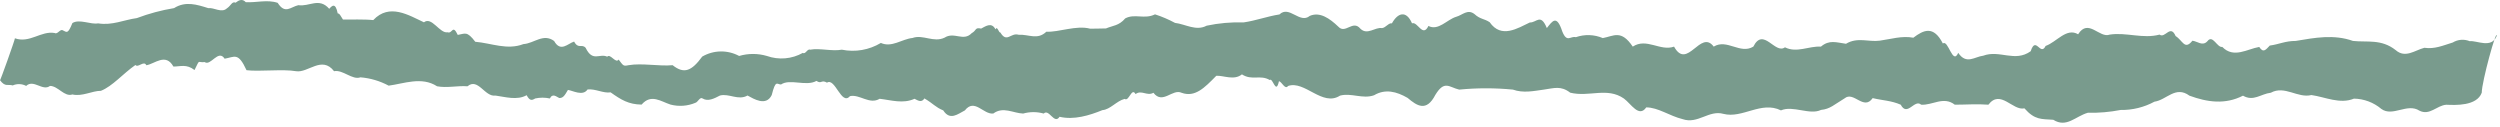 <?xml version="1.0" encoding="UTF-8"?> <svg xmlns="http://www.w3.org/2000/svg" width="474" height="24" viewBox="0 0 474 24" fill="none"> <path d="M468.26 7.81C467.741 7.596 467.18 7.507 466.62 7.55C466.061 7.594 465.519 7.768 465.04 8.06C463.15 8.64 461.63 9.34 459.66 9.06C457.87 9.52 456.05 11.11 454.22 9.5C451.49 7.35 448.83 8.06 446.12 7.76C442.51 6.47 438.88 7.15 435.27 7.76C433.27 7.76 432.16 8.39 430.35 8.64C429.59 9.43 429.14 10.12 428.35 8.9C426.1 9.28 423.5 11.13 421.35 8.9C420.35 9.07 419.53 6.46 418.52 7.82C417.6 8.82 416.62 7.82 415.68 7.72C414.2 9.57 413.85 7.67 412.5 6.84C411.5 4.52 410.5 7.37 409.45 6.56C406.31 7.41 403.16 6.08 400.01 6.56C398.06 7.32 395.95 3.41 394.01 6.5C391.81 5.19 389.96 7.96 387.85 8.71C386.85 10.76 385.99 6.71 385.02 9.71C382.02 11.87 379.15 9.4 376.02 10.56C374.39 10.75 372.82 12.31 371.28 10.02C370.22 12.46 369.38 7.41 368.37 8.25C366.59 4.78 364.71 5.68 362.77 7.15C360.61 6.74 358.5 7.42 356.4 7.71C354.3 8 352.18 6.98 350 8.3C348.17 8.05 346.84 7.49 345.25 8.84C342.95 8.7 340.66 10.1 338.43 8.97C336.54 10.37 334.34 5.03 332.43 8.84C329.93 10.36 327.43 7.29 324.92 8.84C322.41 5.46 319.92 13.41 317.4 8.84C314.79 9.78 312.18 7.11 309.57 8.84C307.37 5.56 305.97 6.84 303.89 7.22C302.267 6.531 300.445 6.47 298.78 7.05C297.78 6.76 297.1 8.2 296.21 5.97C295.15 2.72 294.35 3.97 293.28 5.32C292.1 2.45 291.33 4.32 290.06 4.26C287.75 5.34 284.66 7.39 282.44 4.21C281.39 3.51 280.66 3.68 279.55 2.66C278.24 1.66 277.29 2.86 276.08 3.19C274.35 3.71 272.71 5.9 270.83 4.92C269.74 7.19 268.78 4.02 267.72 4.42C266.62 1.9 265.02 2.42 263.91 4.42C263.26 4.31 262.78 5.23 262.03 5.33C260.71 5.09 259.26 6.74 257.93 5.44C256.48 3.69 255.1 6.52 253.75 5.06C252.1 3.48 250.25 2.19 248.34 3.01C246.43 4.6 244.46 0.94 242.58 2.74C240.32 3.08 238.06 3.93 235.78 4.25C233.43 4.174 231.08 4.383 228.78 4.87C226.78 5.94 224.78 4.58 222.78 4.34C221.569 3.685 220.3 3.143 218.99 2.72C216.99 3.72 215.13 2.52 213.34 3.49C212.15 4.9 211 4.83 209.7 5.39C208.77 5.39 207.7 5.45 206.7 5.44C204.07 4.73 200.7 6.15 198.39 6.01C196.7 7.64 195.04 6.48 193.13 6.59C191.63 6.13 190.9 8.23 189.67 6.16C189.35 6.25 189.1 4.81 188.74 5.56C187.99 4.07 186.74 5.07 186.02 5.42C184.81 5.14 185.2 5.76 184.23 6.29C182.66 7.94 180.92 5.95 179.09 7.14C177 8.14 175 6.48 173.01 7.2C171.01 7.4 169.07 9.08 167.01 8.14C164.791 9.48 162.15 9.937 159.61 9.42C157.75 9.77 155.39 9.08 153.61 9.42C153.07 9.18 152.74 10.36 152.21 10.03C151.182 10.607 150.042 10.957 148.868 11.057C147.693 11.157 146.511 11.005 145.4 10.61C143.683 10.105 141.857 10.105 140.14 10.61C139.061 10.028 137.85 9.734 136.624 9.755C135.398 9.776 134.199 10.112 133.14 10.73C131.14 13.46 129.7 14.09 127.53 12.36C124.96 12.6 121.72 11.92 119.18 12.36C118.11 12.59 118.18 12.42 117.29 11.29C116.75 12.13 115.71 10.08 115.13 10.75C113.68 10.05 112.38 11.84 111.04 9.07C110.3 8.24 109.66 9.38 108.85 7.88C107.65 8.26 106.29 9.97 105.06 7.77C103 6.26 101.25 8.24 99.24 8.36C96.15 9.55 93.15 8.17 90.11 7.92C88.52 5.82 88.18 6.39 86.79 6.62C85.79 4.51 85.79 6.48 84.85 6.12C83.37 6.38 81.85 3.06 80.38 4.23C77.54 2.91 73.83 0.54 70.77 3.81C69.23 3.63 66.32 3.72 65.03 3.71C64.62 3.12 64.42 2.53 64.03 2.54C63.6 0.37 62.93 1.11 62.42 1.67C60.51 -0.54 58.62 1.31 56.57 0.98C55.08 1.32 54.06 2.76 52.65 0.54C50.65 -0.13 48.58 0.54 46.59 0.41C45.96 -0.3 45.27 0.03 44.67 0.51C43.99 0.19 43.79 1.09 43.01 1.59C42.01 2.52 40.56 1.39 39.48 1.54C37.32 0.86 35.16 0.17 33 1.54C30.593 1.937 28.232 2.57 25.95 3.43C23.5 3.76 21.26 4.87 18.6 4.43C17.22 4.7 15.06 3.54 13.73 4.37C12.84 6.56 12.67 6.09 11.91 5.75C11.41 5.43 10.91 6.58 10.37 6.26C7.8 5.79 5.61 8.26 2.83 7.26C2.83 7.55 0 15.49 0 15.2C1 16.57 1.52 15.91 2.41 16.2C2.814 16.02 3.253 15.934 3.695 15.95C4.137 15.965 4.57 16.082 4.96 16.29C6.38 14.96 8.08 17.36 9.48 16.29C11.01 16.29 12.21 18.43 13.73 17.91C15.59 18.35 17.47 17.21 19.13 17.22C21.35 16.34 23.28 13.99 25.68 12.32C26.18 12.93 27.28 11.4 27.75 12.37C29.32 12.13 31.41 9.97 32.88 12.62C34.21 12.62 35.37 12.09 36.88 13.28C37.99 11.05 37.36 11.94 38.81 11.77C39.96 12.59 41.39 9.26 42.59 11.13C44.52 10.8 45.14 9.84 46.74 13.31C49.16 13.61 53.63 13.06 56.13 13.5C58.41 13.88 61.03 10.5 63.34 13.5C65 13.16 66.81 15.23 68.34 14.66C70.213 14.814 72.034 15.352 73.69 16.24C76.55 15.87 79.95 14.46 82.87 16.36C84.78 16.72 86.73 16.21 88.64 16.36C90.64 14.68 91.92 18.43 93.94 18.12C95.79 18.37 98.05 19.07 99.85 18.05C100.44 19.15 100.85 19.05 101.47 18.67C102.386 18.47 103.334 18.47 104.25 18.67C104.79 17.6 105.52 18.36 106.04 18.59C106.75 18.59 107.04 18.16 107.68 17.05C108.57 17.16 110.51 18.31 111.4 16.96C112.9 16.8 114.4 17.73 115.77 17.51C117.77 18.93 119.19 19.8 121.65 19.83C123.46 17.72 125.32 19.26 127.14 19.83C128.705 20.238 130.36 20.119 131.85 19.49C132.33 19.37 132.72 18.28 133.23 18.68C134.23 19.29 135.42 18.68 136.51 18.11C138.24 17.67 139.99 19.11 141.73 18.11C142.91 18.75 145.25 20.22 146.32 18.02C147.07 15.02 147.32 16.02 148.08 16.02C149.77 14.86 152.84 16.45 154.8 15.34C155.8 16 155.67 15.04 156.8 15.67C158.35 14.67 159.53 20.11 161.15 18.23C163 17.82 164.86 19.89 166.78 18.73C168.98 18.98 171.2 19.73 173.4 18.73C173.97 19.01 174.72 19.56 175.27 18.66C176.97 19.66 177.37 20.34 178.84 20.93C180.12 22.93 181.62 21.61 182.94 20.93C184.78 18.58 186.43 21.73 188.32 21.53C190.21 20.13 192.1 21.47 193.99 21.53C195.265 21.17 196.615 21.17 197.89 21.53C198.89 20.53 199.89 23.69 200.89 22.14C203.61 22.79 206.54 21.89 209.02 20.88C210.51 20.77 211.7 19.13 213.24 18.75C214.05 19.34 214.55 16.48 215.31 17.84C216.39 16.98 217.51 18.28 218.69 17.59C220.44 19.88 222.3 16.77 224.03 17.59C226.56 18.51 228.36 16.67 230.61 14.37C231.98 14.28 233.97 15.31 235.47 14.1C237.38 15.34 238.92 14.1 240.74 15.17C241.33 14.63 241.91 18.09 242.49 15.39C243.06 15.52 243.64 17.09 244.22 16.3C247.38 15.2 250.72 20.3 254.07 18.13C256.21 17.56 258.37 18.83 260.52 18.06C262.66 16.79 264.8 17.36 266.88 18.56C268.67 20.08 270.45 21.27 272.14 17.99C273.88 15.14 274.74 16.54 276.66 16.99C280.049 16.66 283.461 16.66 286.85 16.99C288.8 17.69 290.76 17.26 292.71 16.99C294.66 16.72 295.93 16.2 297.71 17.57C301.3 18.46 304.71 16.47 307.89 18.68C309.26 19.68 310.74 22.37 312.13 20.36C314.38 20.36 316.53 21.98 319.03 22.59C321.89 23.59 324.03 20.8 326.76 21.59C330.39 22.52 333.94 19.08 337.67 20.93C339.94 19.93 343.12 21.88 345.27 20.84C346.99 20.67 347.76 19.84 349.73 18.65C351.45 17.2 353.36 21.05 355.06 18.6C356.9 19.05 358.54 19.05 360.38 19.85C361.63 22.22 362.99 18.7 364.25 19.85C366.38 20 368.5 18.19 370.63 19.85C372.75 19.85 374.87 19.68 377 19.85C379.29 16.85 381.63 21.07 383.83 20.54C385.83 22.81 387.08 22.54 389.3 22.71C391.83 24.3 393.49 22.05 395.85 21.38C397.936 21.426 400.022 21.248 402.07 20.85C404.306 20.887 406.514 20.346 408.48 19.28C410.78 18.96 412.48 16.19 415.12 18.14C418.5 19.38 421.89 19.87 425.27 18.14C427.27 19.29 428.6 17.82 430.55 17.58C433.19 16.14 435.64 18.67 438.24 18.02C440.86 18.39 443.66 19.8 446.31 18.7C448.213 18.735 450.045 19.424 451.5 20.65C453.65 22.22 456.4 19.48 458.72 20.98C460.67 21.98 462.02 19.98 463.82 19.86C465.52 19.93 469.6 20.14 470.54 17.58C470.54 15.5 473.38 5.22 473.38 6.81C472.39 9.29 469.59 7.63 468.26 7.81Z" fill="#799B8D"></path> </svg> 